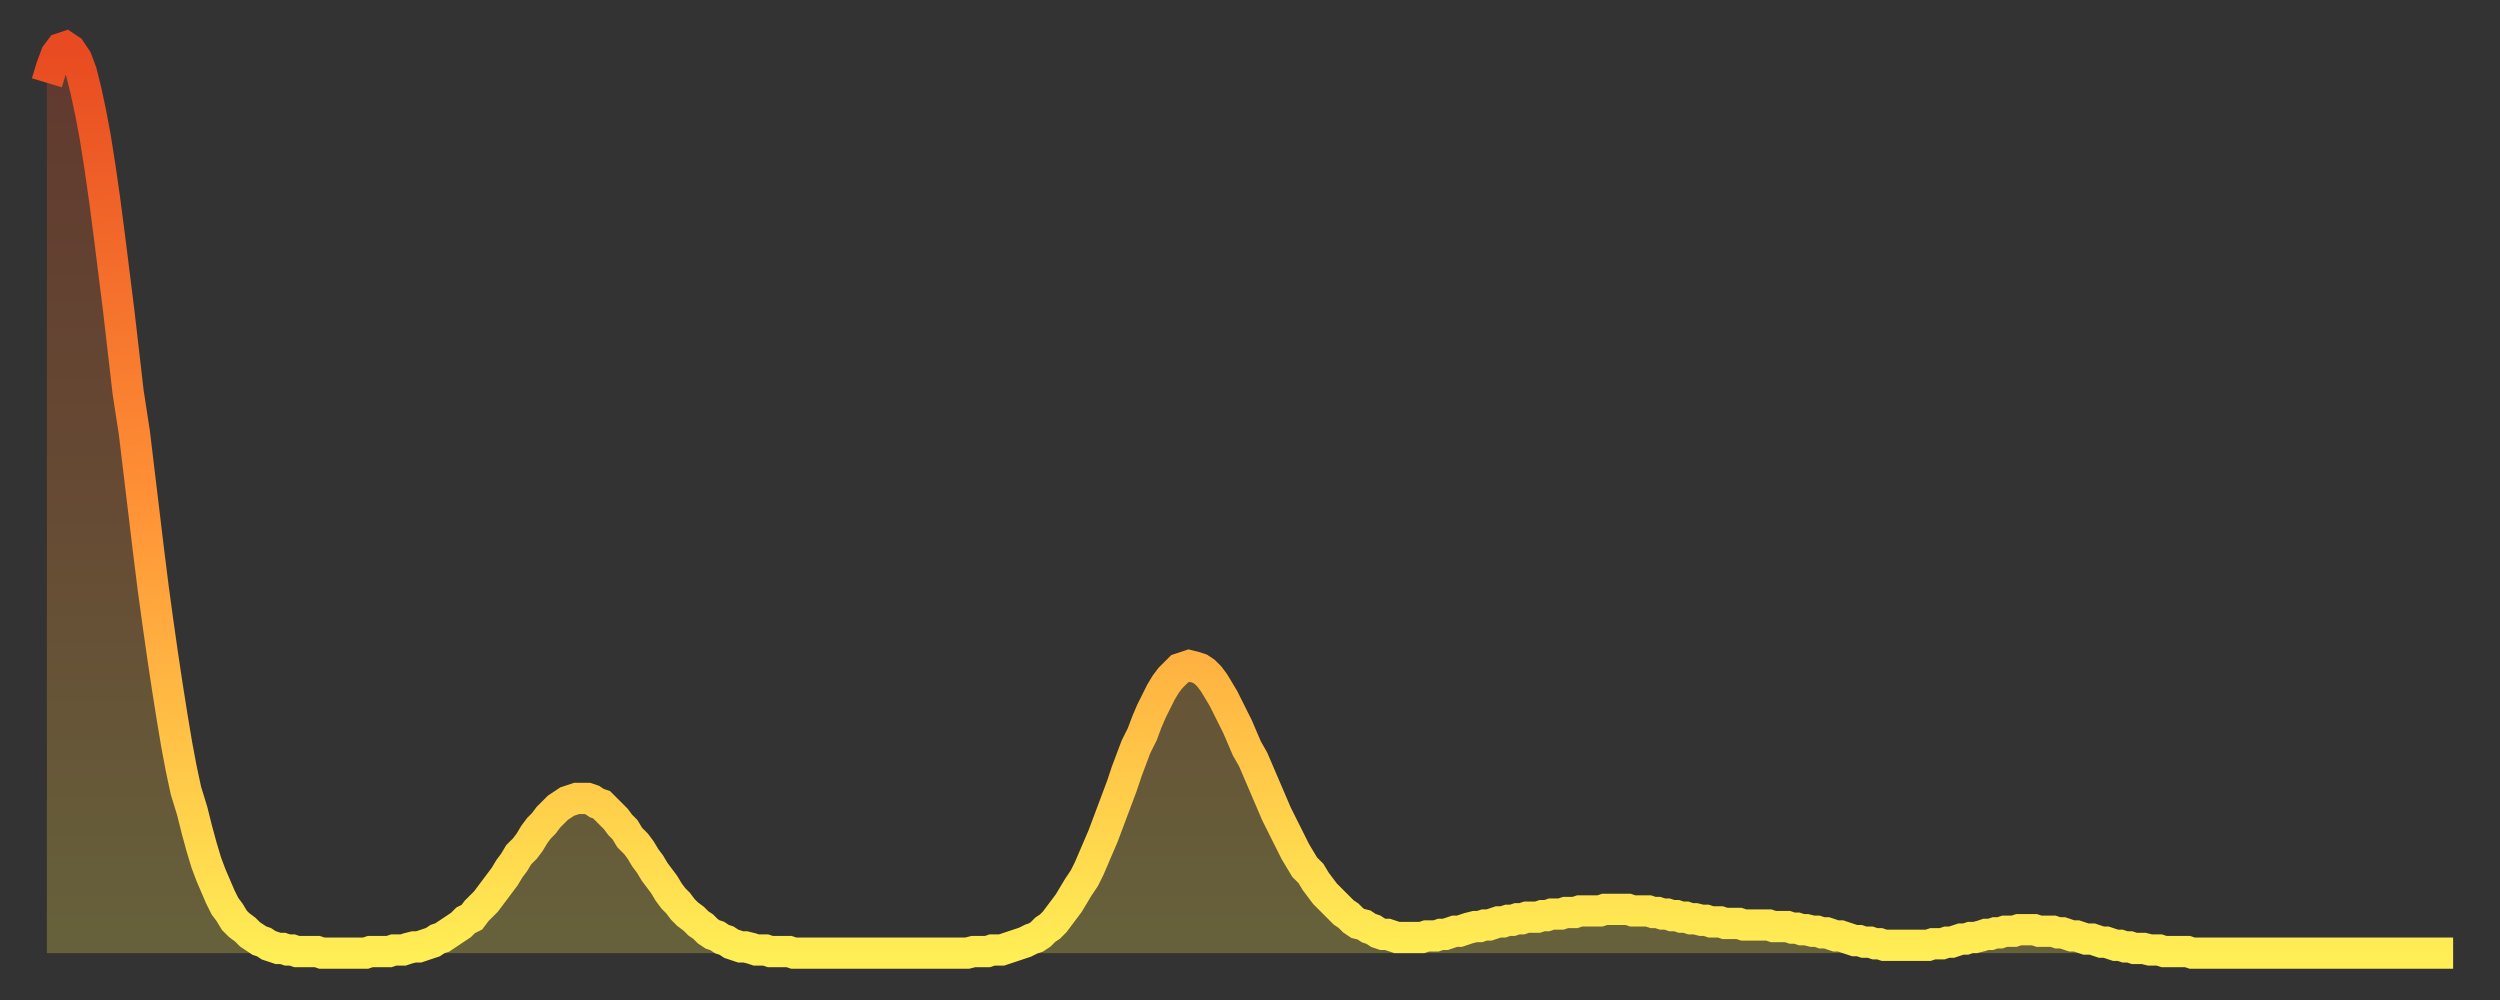 <?xml version="1.0" encoding="utf-8" ?>
<svg baseProfile="full" height="64" version="1.1" width="160" xmlns="http://www.w3.org/2000/svg" xmlns:ev="http://www.w3.org/2001/xml-events" xmlns:xlink="http://www.w3.org/1999/xlink"><rect width="100%" height="100%" fill="#333333" stroke="none"/><defs><linearGradient id="id2446758" x1="0" x2="0" y1="0" y2="1"><stop offset="0%" stop-color="#e84a21" /><stop offset="50%" stop-color="#ff9136" /><stop offset="100%" stop-color="#ffee55" /></linearGradient></defs><g transform="translate(3,3)"><g><path d="M 0.0 2.3 0.3 1.3 0.6 0.5 0.9 0.1 1.2 0.0 1.5 0.2 1.9 0.8 2.2 1.6 2.5 2.8 2.8 4.2 3.1 5.8 3.4 7.7 3.7 9.8 4.0 12.1 4.3 14.5 4.6 16.9 4.9 19.5 5.2 22.1 5.6 24.7 5.9 27.2 6.2 29.7 6.5 32.2 6.8 34.6 7.1 36.8 7.4 38.9 7.7 40.9 8.0 42.8 8.3 44.6 8.6 46.2 8.9 47.6 9.3 48.9 9.6 50.1 9.9 51.2 10.2 52.2 10.5 53.0 10.8 53.7 11.1 54.4 11.4 55.0 11.7 55.4 12.0 55.9 12.3 56.2 12.7 56.5 13.0 56.8 13.3 57.0 13.6 57.2 13.9 57.3 14.2 57.5 14.5 57.6 14.8 57.7 15.1 57.7 15.4 57.8 15.7 57.8 16.0 57.9 16.4 57.9 16.7 57.9 17.0 57.9 17.3 57.9 17.6 58.0 17.9 58.0 18.2 58.0 18.5 58.0 18.8 58.0 19.1 58.0 19.4 58.0 19.8 58.0 20.1 58.0 20.4 58.0 20.7 57.9 21.0 57.9 21.3 57.9 21.6 57.9 21.9 57.9 22.2 57.8 22.5 57.8 22.8 57.8 23.1 57.7 23.5 57.6 23.8 57.6 24.1 57.5 24.4 57.4 24.7 57.3 25.0 57.1 25.3 57.0 25.6 56.8 25.9 56.6 26.2 56.4 26.5 56.2 26.8 55.9 27.2 55.7 27.5 55.3 27.8 55.0 28.1 54.7 28.4 54.3 28.7 53.9 29.0 53.5 29.3 53.1 29.6 52.6 29.9 52.2 30.2 51.7 30.6 51.3 30.9 50.9 31.2 50.4 31.5 50.0 31.8 49.7 32.1 49.3 32.4 49.0 32.7 48.7 33.0 48.5 33.3 48.3 33.6 48.2 33.9 48.1 34.3 48.1 34.6 48.1 34.9 48.2 35.2 48.4 35.5 48.5 35.8 48.8 36.1 49.1 36.4 49.4 36.7 49.8 37.0 50.1 37.3 50.6 37.7 51.0 38.0 51.4 38.3 51.9 38.6 52.3 38.9 52.8 39.2 53.2 39.5 53.6 39.8 54.1 40.1 54.5 40.4 54.8 40.7 55.2 41.0 55.5 41.4 55.8 41.7 56.1 42.0 56.3 42.3 56.6 42.6 56.8 42.9 56.9 43.2 57.1 43.5 57.2 43.8 57.4 44.1 57.5 44.4 57.6 44.7 57.6 45.1 57.7 45.4 57.8 45.7 57.8 46.0 57.8 46.3 57.9 46.6 57.9 46.9 57.9 47.2 57.9 47.5 57.9 47.8 58.0 48.1 58.0 48.5 58.0 48.8 58.0 49.1 58.0 49.4 58.0 49.7 58.0 50.0 58.0 50.3 58.0 50.6 58.0 50.9 58.0 51.2 58.0 51.5 58.0 51.8 58.0 52.2 58.0 52.5 58.0 52.8 58.0 53.1 58.0 53.4 58.0 53.7 58.0 54.0 58.0 54.3 58.0 54.6 58.0 54.9 58.0 55.2 58.0 55.6 58.0 55.9 58.0 56.2 58.0 56.5 58.0 56.8 58.0 57.1 58.0 57.4 58.0 57.7 58.0 58.0 58.0 58.3 58.0 58.6 58.0 58.9 58.0 59.3 57.9 59.6 57.9 59.9 57.9 60.2 57.9 60.5 57.8 60.8 57.8 61.1 57.8 61.4 57.7 61.7 57.6 62.0 57.5 62.3 57.4 62.6 57.3 63.0 57.1 63.3 57.0 63.6 56.8 63.9 56.5 64.2 56.3 64.5 56.0 64.8 55.6 65.1 55.2 65.4 54.8 65.7 54.3 66.0 53.8 66.4 53.2 66.7 52.6 67.0 51.9 67.3 51.2 67.6 50.5 67.9 49.7 68.2 48.9 68.5 48.1 68.8 47.3 69.1 46.4 69.4 45.6 69.7 44.8 70.1 44.0 70.4 43.2 70.7 42.5 71.0 41.9 71.3 41.3 71.6 40.8 71.9 40.4 72.2 40.1 72.5 39.8 72.8 39.7 73.1 39.6 73.5 39.7 73.8 39.8 74.1 40.0 74.4 40.3 74.7 40.7 75.0 41.2 75.3 41.7 75.6 42.3 75.9 42.9 76.2 43.5 76.5 44.2 76.8 44.9 77.2 45.6 77.5 46.3 77.8 47.0 78.1 47.7 78.4 48.4 78.7 49.1 79.0 49.7 79.3 50.3 79.6 50.9 79.9 51.5 80.2 52.0 80.5 52.5 80.9 52.9 81.2 53.4 81.5 53.8 81.8 54.2 82.1 54.5 82.4 54.8 82.7 55.1 83.0 55.4 83.3 55.6 83.6 55.9 83.9 56.1 84.3 56.2 84.6 56.4 84.9 56.5 85.2 56.7 85.5 56.8 85.8 56.8 86.1 56.9 86.4 57.0 86.7 57.0 87.0 57.0 87.3 57.0 87.6 57.0 88.0 57.0 88.3 56.9 88.6 56.9 88.9 56.9 89.2 56.8 89.5 56.8 89.8 56.7 90.1 56.6 90.4 56.6 90.7 56.5 91.0 56.4 91.4 56.3 91.7 56.3 92.0 56.2 92.3 56.2 92.6 56.1 92.9 56.0 93.2 56.0 93.5 55.9 93.8 55.9 94.1 55.8 94.4 55.8 94.7 55.7 95.1 55.7 95.4 55.7 95.7 55.6 96.0 55.6 96.3 55.5 96.6 55.5 96.9 55.5 97.2 55.4 97.5 55.4 97.8 55.4 98.1 55.3 98.4 55.3 98.8 55.3 99.1 55.3 99.4 55.3 99.7 55.2 100.0 55.2 100.3 55.2 100.6 55.2 100.9 55.2 101.2 55.2 101.5 55.3 101.8 55.3 102.2 55.3 102.5 55.3 102.8 55.4 103.1 55.4 103.4 55.5 103.7 55.5 104.0 55.6 104.3 55.6 104.6 55.7 104.9 55.7 105.2 55.8 105.5 55.8 105.9 55.9 106.2 55.9 106.5 56.0 106.8 56.0 107.1 56.0 107.4 56.1 107.7 56.1 108.0 56.1 108.3 56.1 108.6 56.2 108.9 56.2 109.3 56.2 109.6 56.2 109.9 56.2 110.2 56.2 110.5 56.3 110.8 56.3 111.1 56.3 111.4 56.3 111.7 56.4 112.0 56.4 112.3 56.5 112.6 56.5 113.0 56.6 113.3 56.6 113.6 56.7 113.9 56.7 114.2 56.8 114.5 56.9 114.8 56.9 115.1 57.0 115.4 57.1 115.7 57.2 116.0 57.2 116.3 57.3 116.7 57.3 117.0 57.4 117.3 57.4 117.6 57.5 117.9 57.5 118.2 57.5 118.5 57.5 118.8 57.5 119.1 57.5 119.4 57.5 119.7 57.5 120.1 57.5 120.4 57.5 120.7 57.4 121.0 57.4 121.3 57.4 121.6 57.3 121.9 57.3 122.2 57.2 122.5 57.1 122.8 57.1 123.1 57.0 123.4 57.0 123.8 56.9 124.1 56.8 124.4 56.8 124.7 56.7 125.0 56.7 125.3 56.6 125.6 56.6 125.9 56.6 126.2 56.5 126.5 56.5 126.8 56.5 127.2 56.5 127.5 56.6 127.8 56.6 128.1 56.6 128.4 56.6 128.7 56.7 129.0 56.7 129.3 56.8 129.6 56.9 129.9 56.9 130.2 57.0 130.5 57.1 130.9 57.1 131.2 57.2 131.5 57.3 131.8 57.3 132.1 57.4 132.4 57.5 132.7 57.5 133.0 57.6 133.3 57.6 133.6 57.7 133.9 57.7 134.2 57.7 134.6 57.8 134.9 57.8 135.2 57.8 135.5 57.9 135.8 57.9 136.1 57.9 136.4 57.9 136.7 57.9 137.0 57.9 137.3 58.0 137.6 58.0 138.0 58.0 138.3 58.0 138.6 58.0 138.9 58.0 139.2 58.0 139.5 58.0 139.8 58.0 140.1 58.0 140.4 58.0 140.7 58.0 141.0 58.0 141.3 58.0 141.7 58.0 142.0 58.0 142.3 58.0 142.6 58.0 142.9 58.0 143.2 58.0 143.5 58.0 143.8 58.0 144.1 58.0 144.4 58.0 144.7 58.0 145.1 58.0 145.4 58.0 145.7 58.0 146.0 58.0 146.3 58.0 146.6 58.0 146.9 58.0 147.2 58.0 147.5 58.0 147.8 58.0 148.1 58.0 148.4 58.0 148.8 58.0 149.1 58.0 149.4 58.0 149.7 58.0 150.0 58.0 150.3 58.0 150.6 58.0 150.9 58.0 151.2 58.0 151.5 58.0 151.8 58.0 152.1 58.0 152.5 58.0 152.8 58.0 153.1 58.0 153.4 58.0 153.7 58.0 154.0 58.0" fill="none" id="graph-curve" opacity="1" stroke="url(#id2446758)" stroke-width="2" /><path d="M 0 58 L 0.0 2.3 0.3 1.3 0.6 0.5 0.9 0.1 1.2 0.0 1.5 0.2 1.9 0.8 2.2 1.6 2.5 2.8 2.8 4.2 3.1 5.8 3.4 7.7 3.7 9.8 4.0 12.1 4.3 14.5 4.6 16.9 4.9 19.5 5.2 22.1 5.6 24.7 5.9 27.2 6.2 29.7 6.5 32.2 6.8 34.6 7.1 36.8 7.4 38.9 7.7 40.9 8.0 42.8 8.3 44.6 8.6 46.2 8.9 47.6 9.3 48.9 9.6 50.1 9.9 51.2 10.2 52.2 10.5 53.0 10.8 53.7 11.1 54.4 11.4 55.0 11.7 55.4 12.0 55.9 12.3 56.2 12.7 56.5 13.0 56.8 13.3 57.0 13.6 57.2 13.9 57.3 14.2 57.5 14.5 57.6 14.8 57.7 15.1 57.7 15.4 57.8 15.7 57.8 16.0 57.9 16.4 57.9 16.7 57.9 17.0 57.9 17.3 57.9 17.6 58.0 17.9 58.0 18.2 58.0 18.5 58.0 18.8 58.0 19.1 58.0 19.4 58.0 19.8 58.0 20.1 58.0 20.4 58.0 20.7 57.9 21.0 57.9 21.3 57.9 21.6 57.9 21.9 57.9 22.2 57.8 22.5 57.8 22.8 57.8 23.1 57.7 23.5 57.6 23.8 57.6 24.1 57.5 24.4 57.4 24.7 57.3 25.0 57.1 25.3 57.0 25.6 56.8 25.9 56.6 26.2 56.4 26.5 56.2 26.8 55.9 27.2 55.7 27.5 55.3 27.8 55.0 28.1 54.7 28.4 54.3 28.7 53.9 29.0 53.5 29.3 53.1 29.6 52.6 29.9 52.2 30.2 51.7 30.6 51.3 30.9 50.9 31.2 50.4 31.5 50.0 31.8 49.7 32.1 49.3 32.4 49.0 32.7 48.7 33.0 48.5 33.3 48.3 33.6 48.2 33.9 48.1 34.3 48.1 34.6 48.1 34.9 48.2 35.2 48.4 35.5 48.5 35.8 48.8 36.1 49.1 36.4 49.4 36.7 49.8 37.0 50.1 37.3 50.6 37.7 51.0 38.0 51.4 38.3 51.9 38.6 52.3 38.9 52.8 39.2 53.2 39.5 53.6 39.8 54.1 40.1 54.5 40.4 54.8 40.7 55.2 41.0 55.5 41.4 55.8 41.7 56.1 42.0 56.3 42.3 56.6 42.6 56.8 42.9 56.9 43.2 57.1 43.5 57.2 43.8 57.4 44.1 57.5 44.4 57.6 44.7 57.6 45.1 57.7 45.4 57.8 45.7 57.8 46.0 57.8 46.3 57.9 46.6 57.9 46.9 57.9 47.2 57.9 47.5 57.9 47.8 58.0 48.1 58.0 48.5 58.0 48.8 58.0 49.1 58.0 49.4 58.0 49.7 58.0 50.0 58.0 50.3 58.0 50.6 58.0 50.9 58.0 51.2 58.0 51.5 58.0 51.8 58.0 52.2 58.0 52.5 58.0 52.8 58.0 53.1 58.0 53.4 58.0 53.7 58.0 54.0 58.0 54.3 58.0 54.6 58.0 54.9 58.0 55.2 58.0 55.6 58.0 55.9 58.0 56.2 58.0 56.5 58.0 56.8 58.0 57.1 58.0 57.4 58.0 57.7 58.0 58.0 58.0 58.3 58.0 58.6 58.0 58.9 58.0 59.3 57.9 59.6 57.9 59.9 57.9 60.2 57.9 60.5 57.8 60.8 57.8 61.1 57.8 61.4 57.7 61.7 57.6 62.0 57.5 62.3 57.4 62.6 57.3 63.0 57.1 63.3 57.0 63.6 56.8 63.9 56.5 64.2 56.3 64.5 56.0 64.8 55.6 65.1 55.2 65.4 54.8 65.7 54.3 66.0 53.8 66.4 53.2 66.7 52.6 67.0 51.9 67.3 51.2 67.6 50.5 67.9 49.7 68.2 48.9 68.5 48.1 68.8 47.3 69.1 46.4 69.4 45.6 69.7 44.8 70.1 44.0 70.4 43.2 70.7 42.5 71.0 41.9 71.3 41.3 71.6 40.8 71.9 40.4 72.2 40.1 72.5 39.8 72.8 39.7 73.1 39.6 73.5 39.7 73.8 39.8 74.1 40.0 74.4 40.3 74.7 40.7 75.0 41.2 75.3 41.7 75.6 42.3 75.9 42.9 76.2 43.5 76.5 44.2 76.8 44.9 77.2 45.6 77.5 46.3 77.8 47.0 78.1 47.7 78.4 48.4 78.7 49.1 79.0 49.7 79.3 50.3 79.6 50.9 79.9 51.5 80.2 52.0 80.5 52.5 80.9 52.9 81.2 53.4 81.5 53.8 81.8 54.2 82.1 54.5 82.4 54.8 82.7 55.1 83.0 55.4 83.3 55.6 83.6 55.9 83.9 56.1 84.3 56.2 84.6 56.4 84.9 56.5 85.2 56.7 85.5 56.8 85.8 56.8 86.1 56.9 86.4 57.0 86.7 57.0 87.0 57.0 87.3 57.0 87.6 57.0 88.0 57.0 88.3 56.9 88.6 56.9 88.9 56.9 89.2 56.8 89.5 56.8 89.8 56.7 90.1 56.6 90.4 56.6 90.7 56.5 91.0 56.4 91.4 56.3 91.7 56.3 92.0 56.2 92.3 56.2 92.6 56.1 92.9 56.0 93.2 56.0 93.5 55.9 93.8 55.9 94.1 55.8 94.4 55.8 94.7 55.7 95.1 55.7 95.4 55.7 95.7 55.6 96.0 55.6 96.3 55.5 96.6 55.5 96.9 55.5 97.2 55.4 97.5 55.4 97.8 55.4 98.1 55.3 98.4 55.3 98.8 55.3 99.1 55.3 99.4 55.3 99.7 55.2 100.0 55.2 100.3 55.2 100.6 55.2 100.9 55.2 101.2 55.2 101.5 55.3 101.8 55.3 102.2 55.3 102.5 55.3 102.8 55.4 103.1 55.4 103.4 55.5 103.7 55.5 104.0 55.6 104.3 55.6 104.6 55.7 104.9 55.7 105.2 55.8 105.5 55.8 105.9 55.9 106.2 55.9 106.5 56.0 106.8 56.0 107.1 56.0 107.4 56.1 107.7 56.1 108.0 56.1 108.3 56.1 108.6 56.2 108.9 56.2 109.3 56.2 109.6 56.2 109.9 56.2 110.2 56.2 110.5 56.3 110.8 56.3 111.1 56.3 111.4 56.3 111.7 56.4 112.0 56.4 112.3 56.5 112.6 56.5 113.0 56.6 113.3 56.6 113.6 56.7 113.9 56.7 114.2 56.8 114.5 56.9 114.8 56.9 115.1 57.0 115.4 57.1 115.7 57.2 116.0 57.2 116.3 57.3 116.7 57.3 117.0 57.4 117.3 57.4 117.6 57.5 117.9 57.5 118.2 57.5 118.5 57.5 118.8 57.5 119.1 57.5 119.4 57.5 119.7 57.5 120.1 57.5 120.4 57.5 120.7 57.4 121.0 57.4 121.3 57.4 121.6 57.3 121.9 57.3 122.2 57.2 122.5 57.1 122.8 57.1 123.1 57.0 123.4 57.0 123.8 56.9 124.1 56.8 124.4 56.8 124.7 56.7 125.0 56.7 125.3 56.6 125.6 56.6 125.9 56.6 126.2 56.5 126.5 56.5 126.8 56.5 127.2 56.5 127.5 56.6 127.8 56.6 128.1 56.6 128.4 56.6 128.7 56.7 129.0 56.7 129.3 56.8 129.6 56.9 129.9 56.9 130.2 57.0 130.5 57.1 130.9 57.1 131.2 57.2 131.5 57.3 131.8 57.3 132.1 57.4 132.4 57.5 132.7 57.5 133.0 57.6 133.3 57.6 133.6 57.7 133.9 57.7 134.2 57.7 134.6 57.8 134.9 57.8 135.2 57.8 135.5 57.9 135.8 57.9 136.1 57.9 136.4 57.9 136.7 57.9 137.0 57.9 137.3 58.0 137.6 58.0 138.0 58.0 138.3 58.0 138.6 58.0 138.9 58.0 139.2 58.0 139.5 58.0 139.8 58.0 140.1 58.0 140.4 58.0 140.7 58.0 141.0 58.0 141.3 58.0 141.7 58.0 142.0 58.0 142.3 58.0 142.6 58.0 142.9 58.0 143.2 58.0 143.5 58.0 143.8 58.0 144.1 58.0 144.4 58.0 144.7 58.0 145.1 58.0 145.4 58.0 145.7 58.0 146.0 58.0 146.3 58.0 146.6 58.0 146.9 58.0 147.2 58.0 147.5 58.0 147.8 58.0 148.1 58.0 148.4 58.0 148.8 58.0 149.1 58.0 149.4 58.0 149.7 58.0 150.0 58.0 150.3 58.0 150.6 58.0 150.9 58.0 151.2 58.0 151.5 58.0 151.8 58.0 152.1 58.0 152.5 58.0 152.8 58.0 153.1 58.0 153.4 58.0 153.7 58.0 154.0 58.0 154 58" fill="url(#id2446758)" fill-opacity=".25" id="graph-shadow" /></g></g></svg>